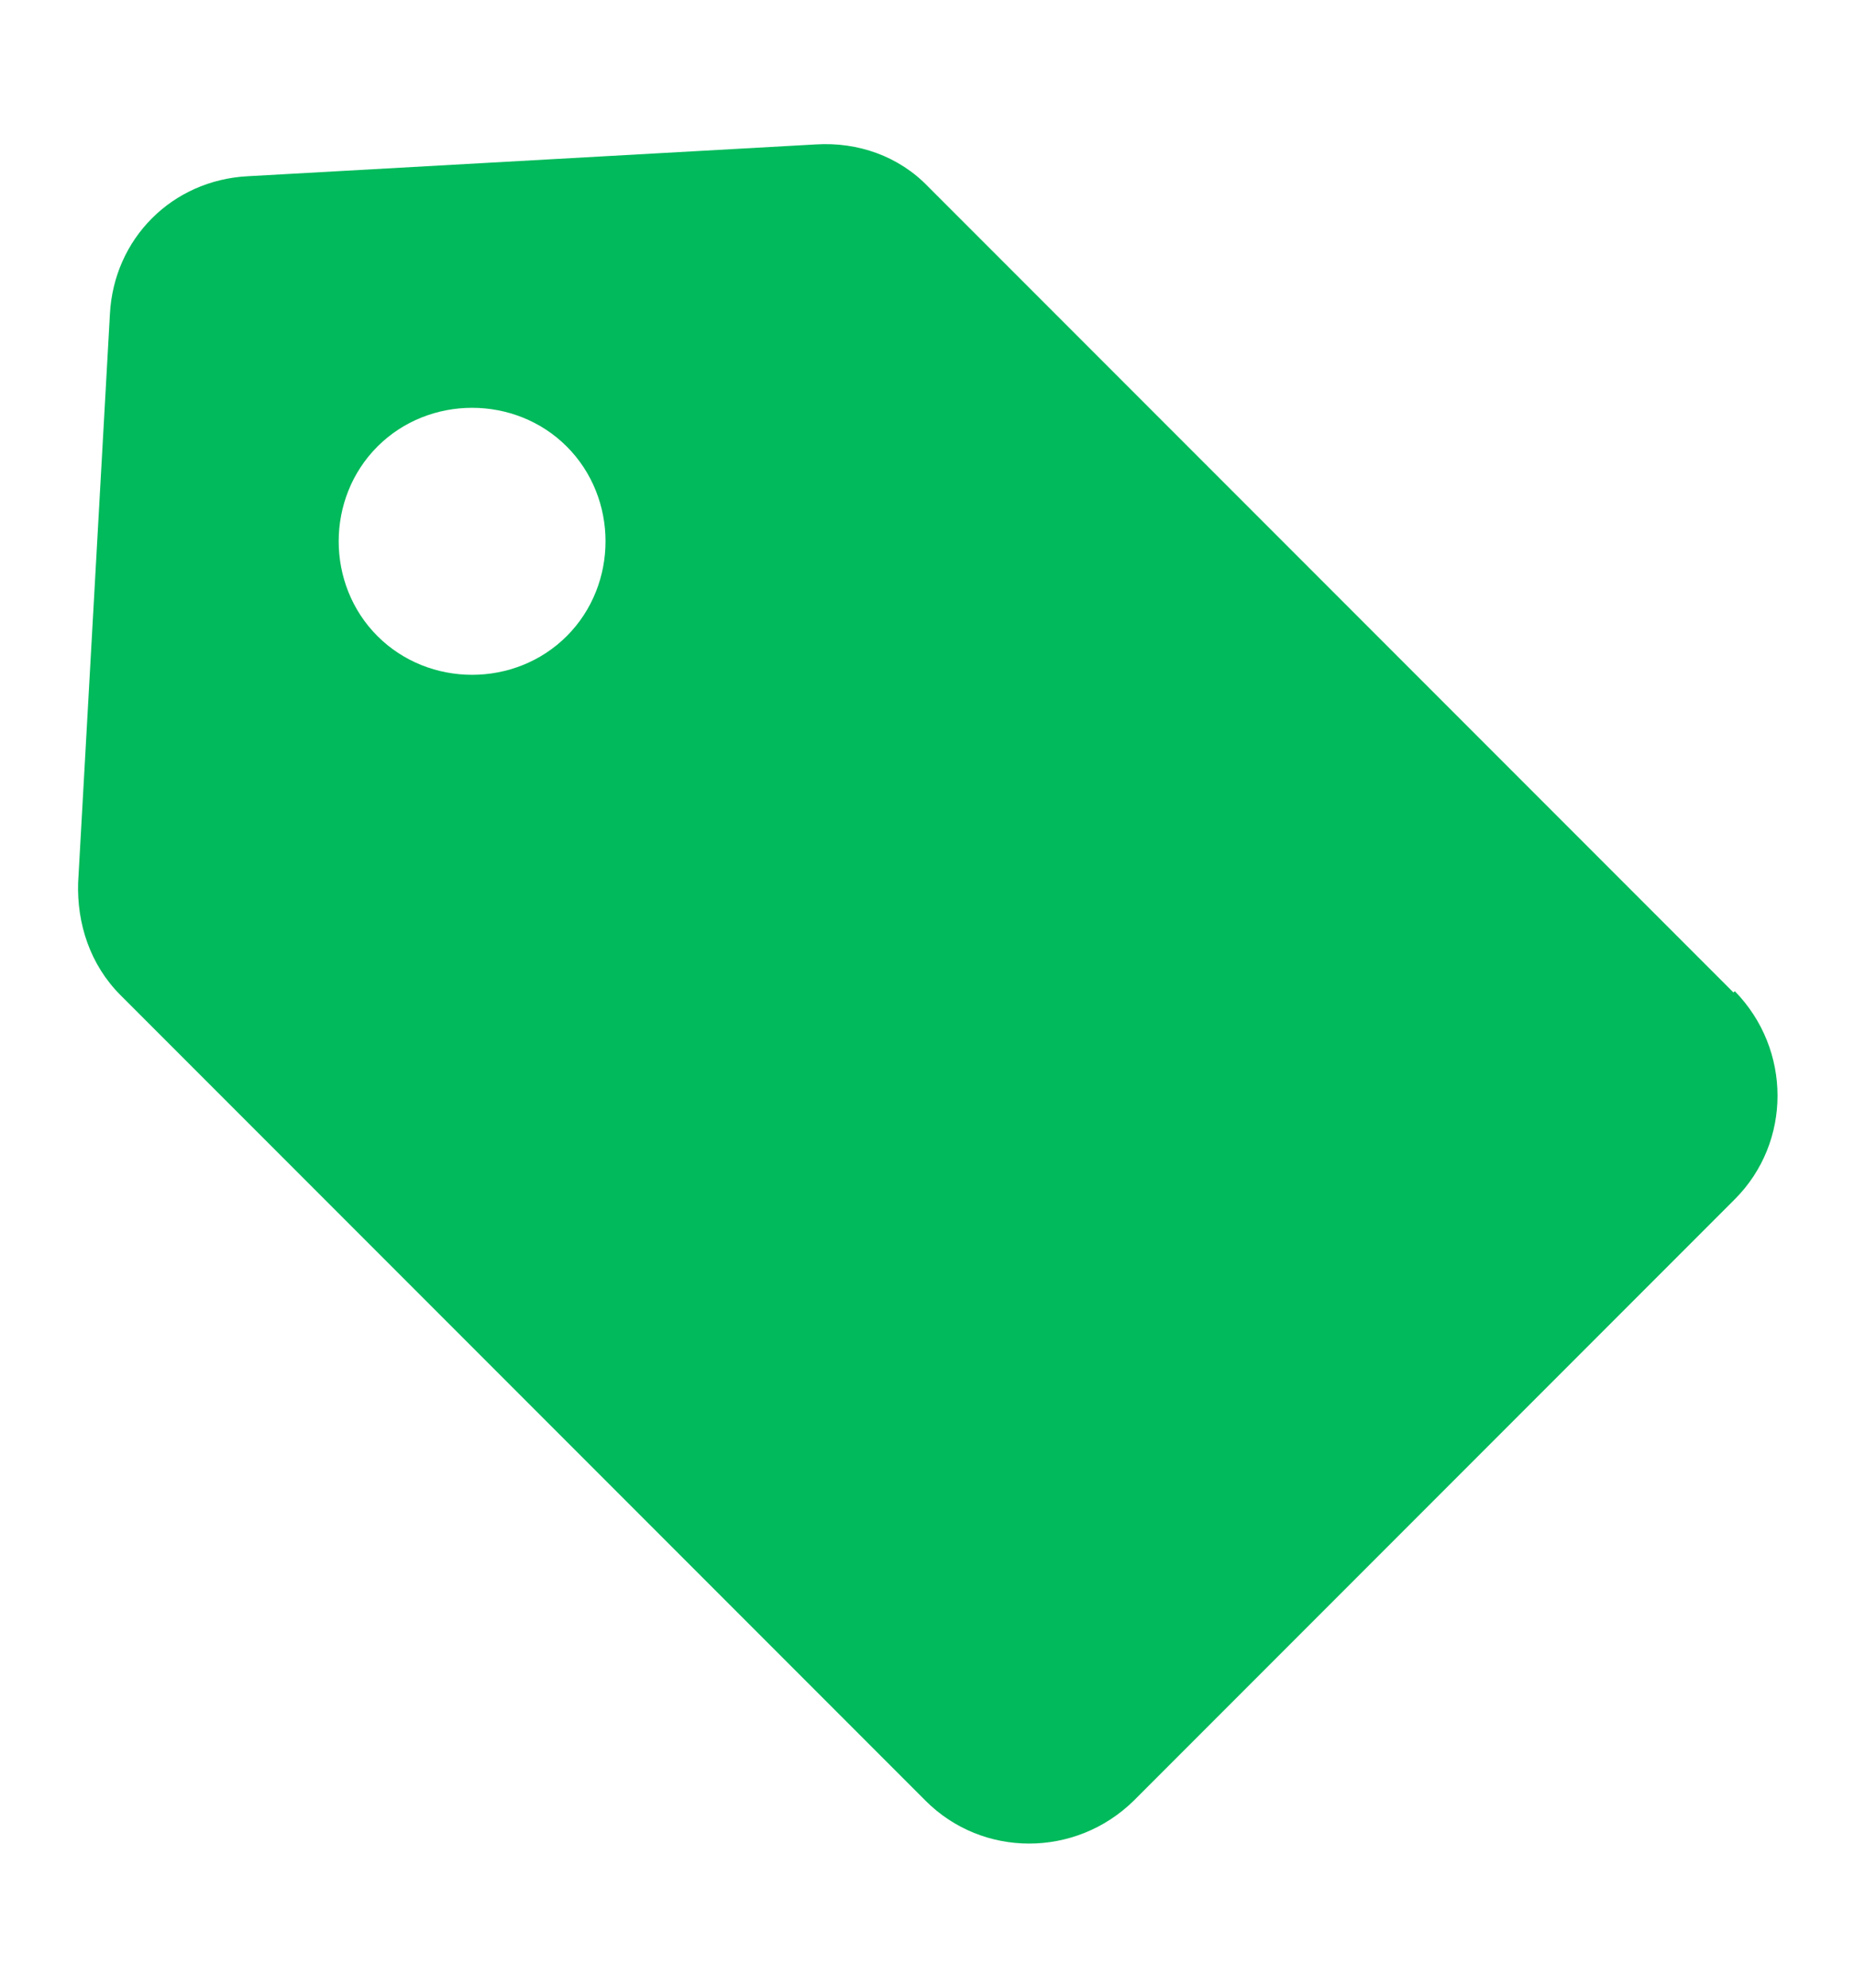 <?xml version="1.0" encoding="UTF-8"?>
<svg id="Layer_1" xmlns="http://www.w3.org/2000/svg" version="1.1" viewBox="0 0 14 15">
  <!-- Generator: Adobe Illustrator 29.7.1, SVG Export Plug-In . SVG Version: 2.1.1 Build 8)  -->
  <defs>
    <style>
      .st0 {
        fill: #00ba5b;
      }
    </style>
  </defs>
  <path class="st0" d="M13.09,7.49L7.01,1.41c-.22-.23-.53-.34-.85-.32l-4.29.24c-.57.03-1.01.47-1.04,1.04l-.24,4.29c-.01.31.09.62.32.85l6.08,6.08c.43.43,1.13.43,1.57,0l4.54-4.54c.43-.43.43-1.13,0-1.57ZM2.85,4.8c-.39-.39-.39-1.04,0-1.43.39-.39,1.04-.39,1.43,0,.39.39.39,1.04,0,1.43-.39.39-1.04.39-1.43,0Z"/>
</svg>